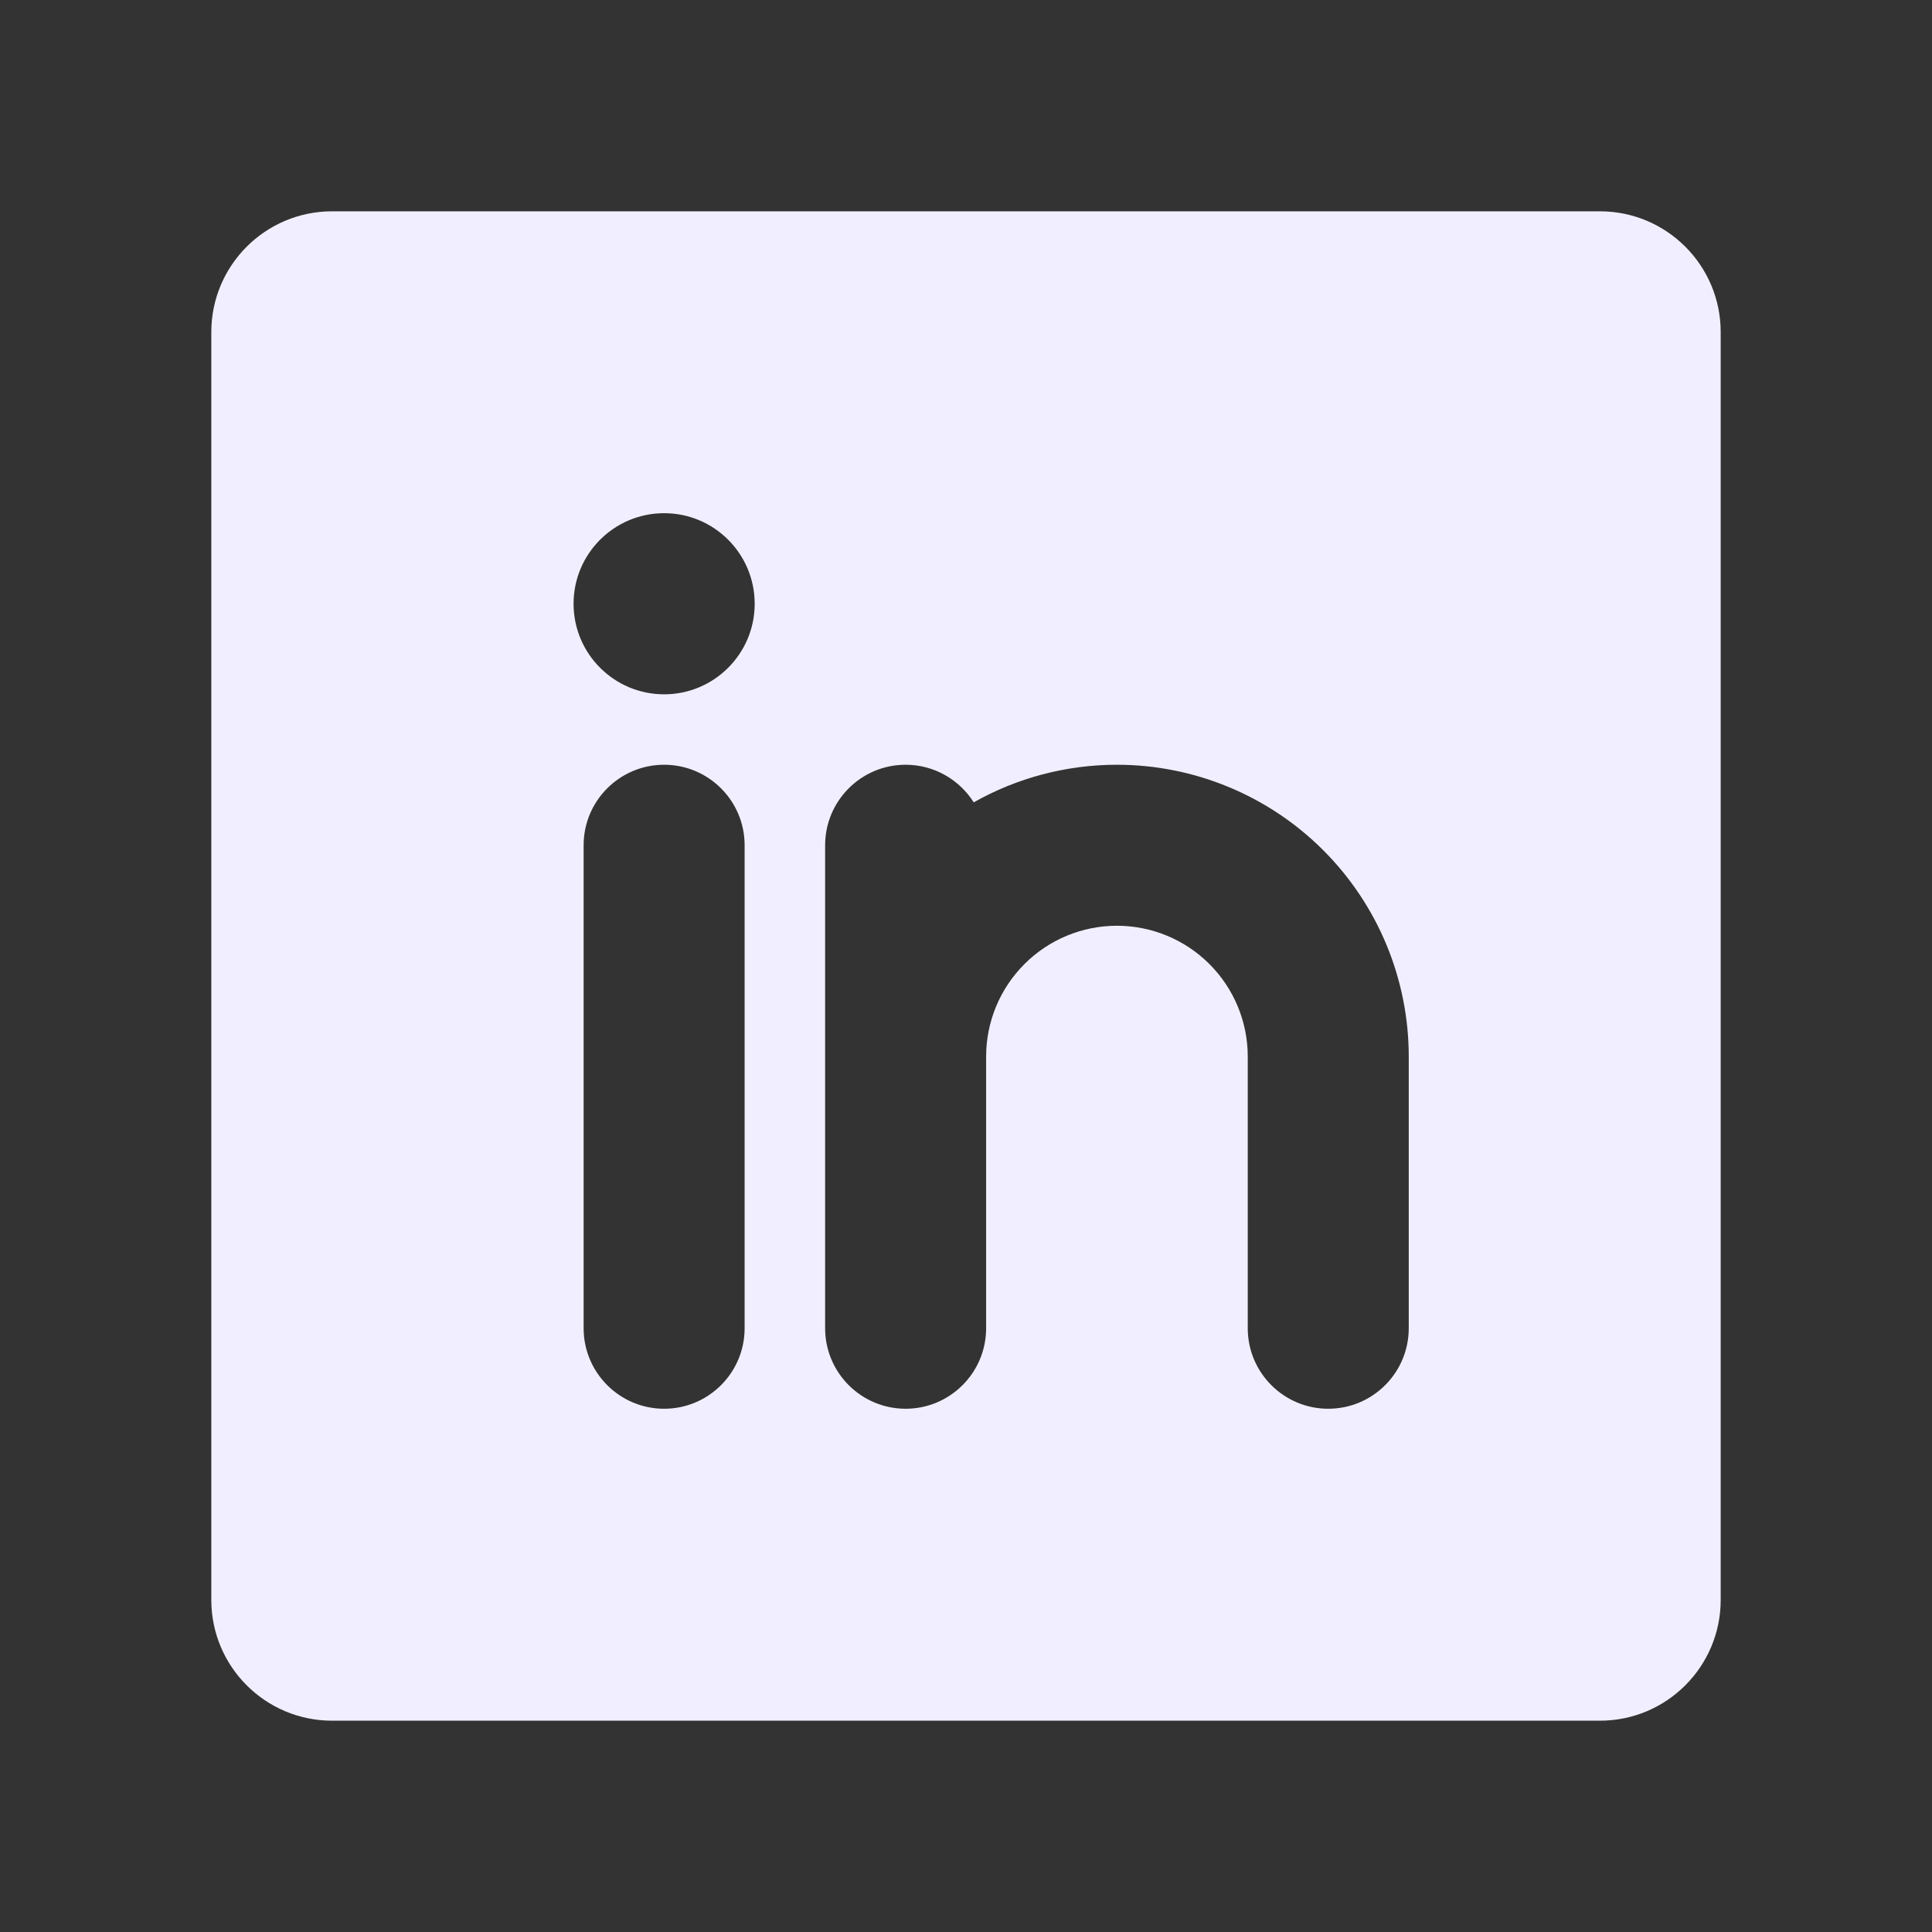 <svg fill="none" height="24" viewBox="0 0 24 24" width="24" xmlns="http://www.w3.org/2000/svg"><rect x="0" y="0" width="24" height="24" fill="#333333" stroke="none"/><path clip-rule="evenodd" d="m2.625 4.125c0-.828.672-1.5 1.5-1.5h15.75c.828 0 1.5.672 1.5 1.5v15.75c0 .828-.672 1.5-1.5 1.5h-15.75c-.828 0-1.5-.672-1.5-1.5zm5.625 4.5c.621 0 1.125-.504 1.125-1.125s-.504-1.125-1.125-1.125-1.125.504-1.125 1.125.504 1.125 1.125 1.125zm0 .875c.552 0 1 .448 1 1v6c0 .552-.448 1-1 1s-1-.448-1-1v-6c0-.552.448-1 1-1zm3.846.467c-.177-.28-.49-.467-.846-.467-.552 0-1 .448-1 1v2.625 3.375c0 .552.448 1 1 1s1-.448 1-1v-3.375c0-.431.171-.844.476-1.149.305-.305.718-.476 1.149-.476s.844.171 1.149.476c.305.305.476.718.476 1.149v3.375c0 .552.448 1 1 1s1-.448 1-1v-3.375c0-.961-.382-1.883-1.062-2.563-.68-.68-1.602-1.062-2.563-1.062-.629 0-1.241.163-1.779.467z" fill="#f1efff" fill-rule="evenodd"/></svg>